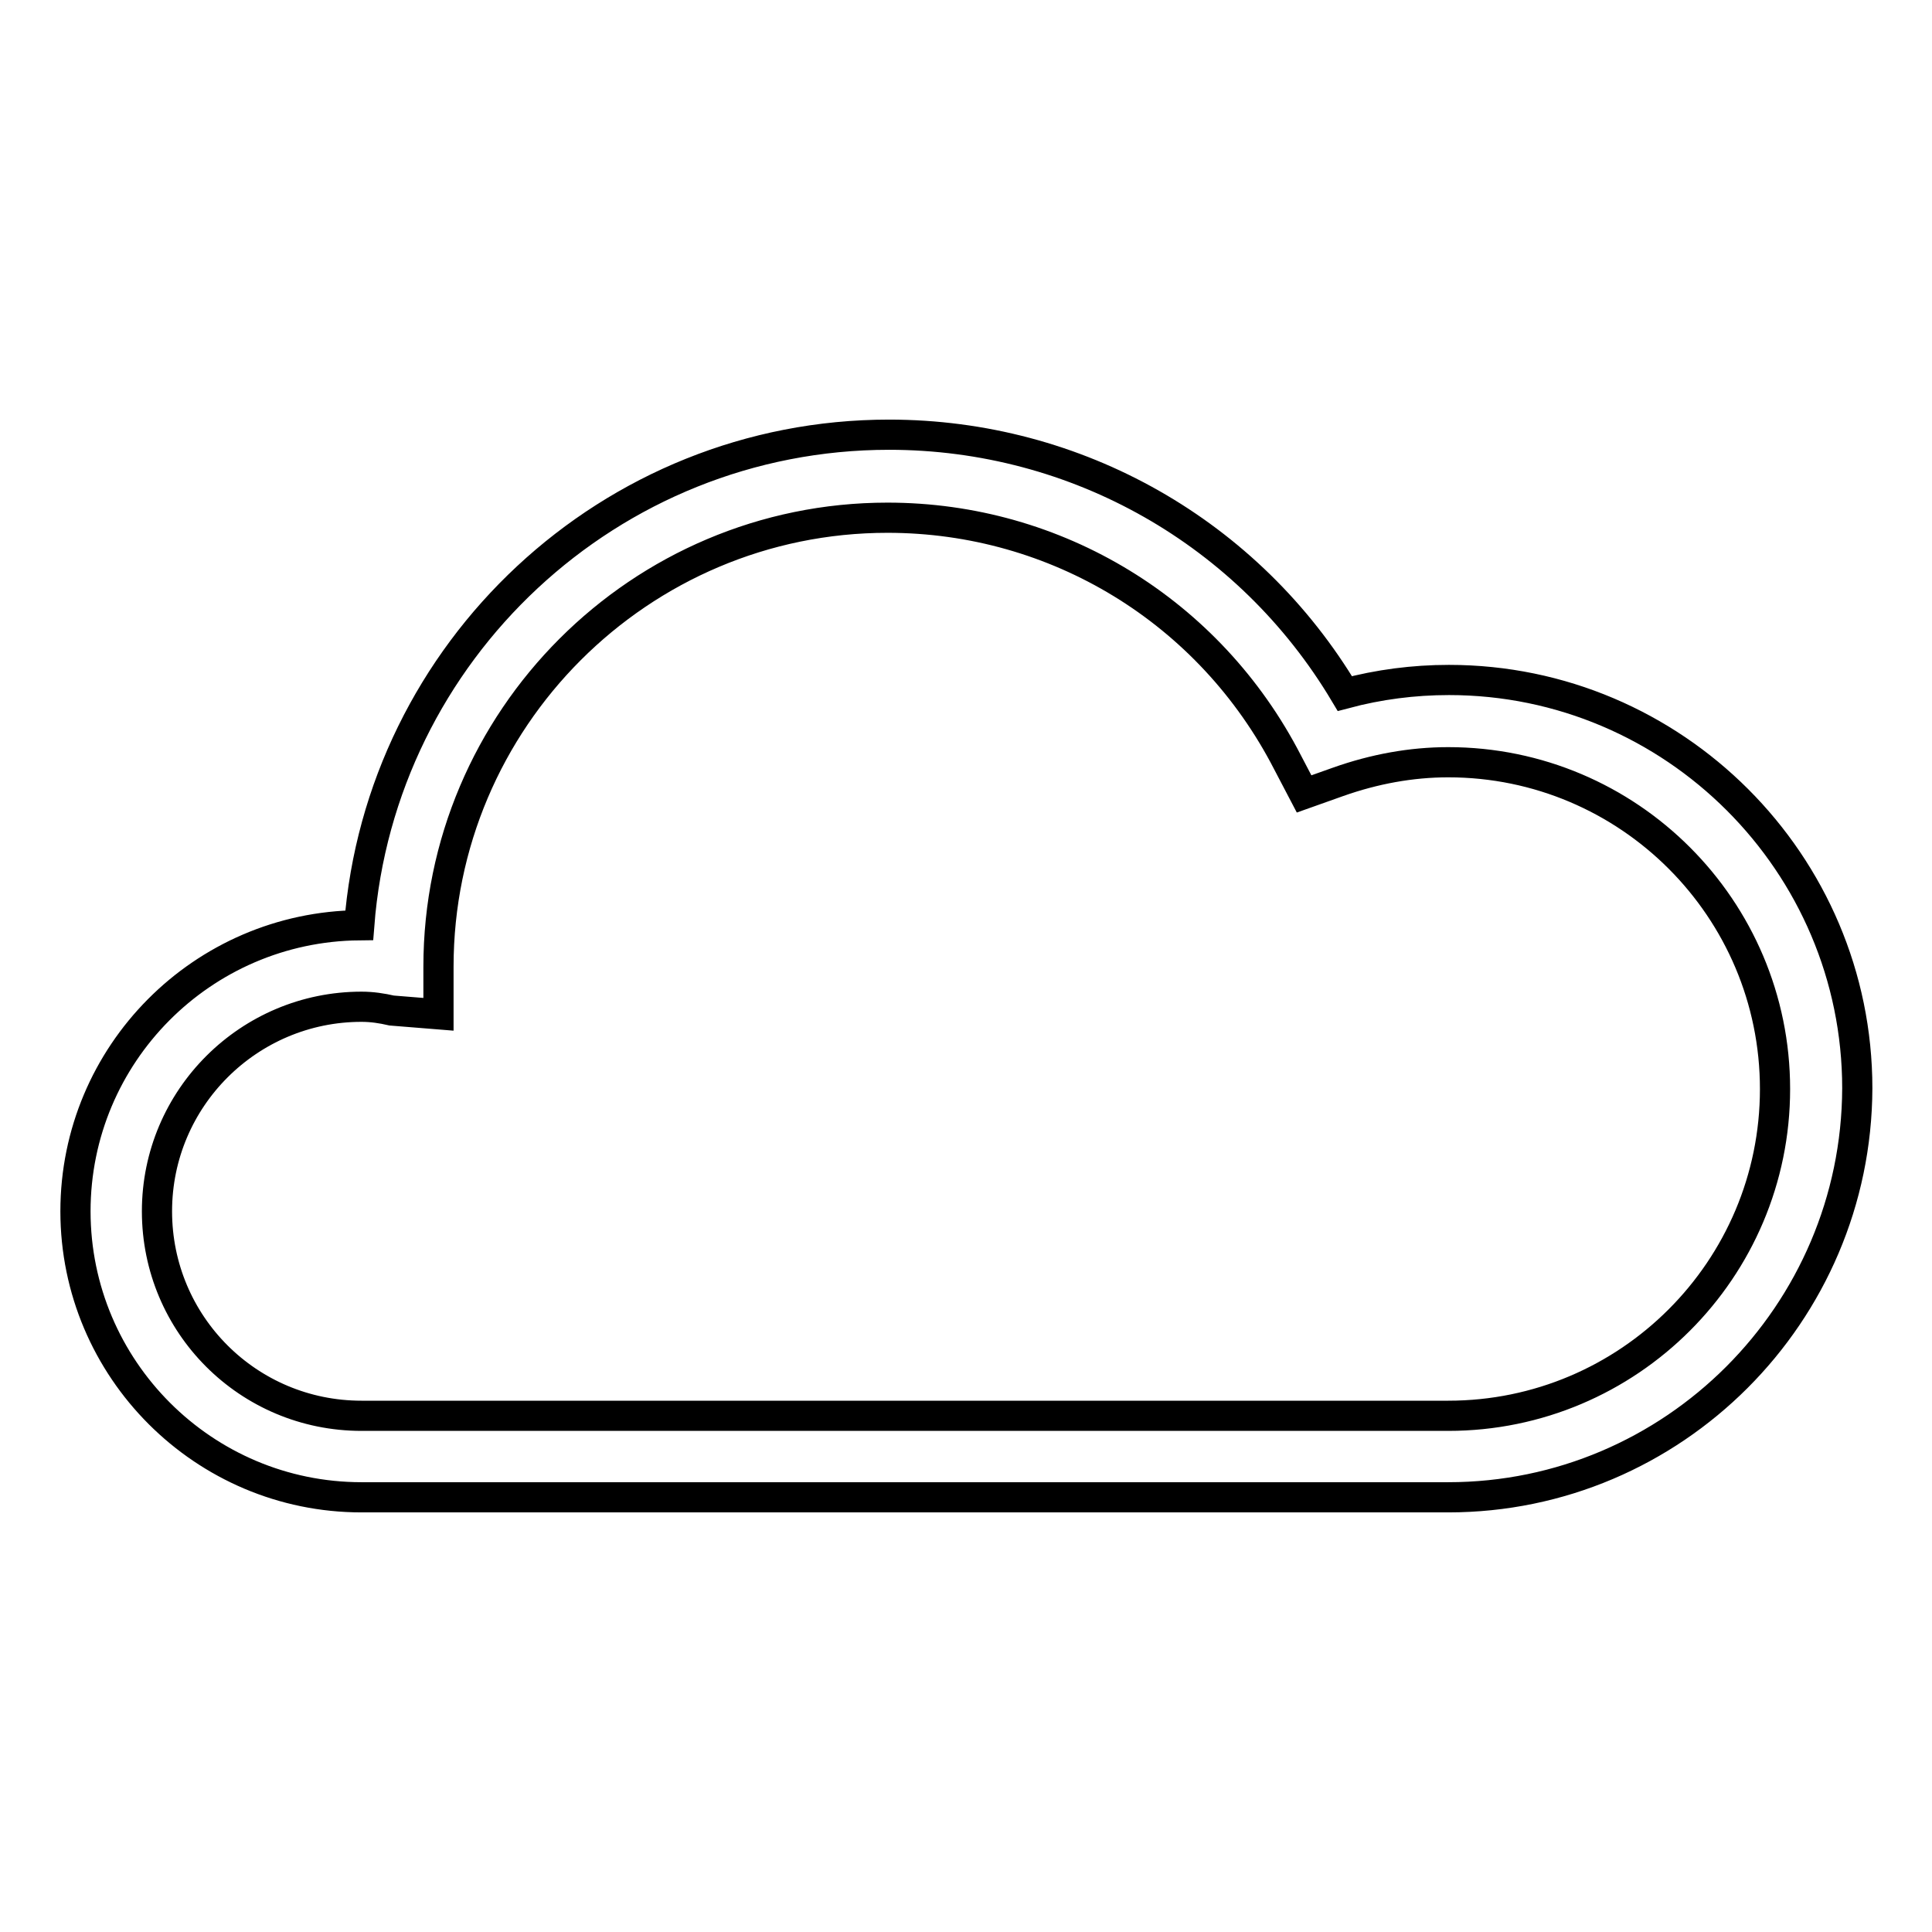 <?xml version="1.0" encoding="utf-8"?>
<!-- Svg Vector Icons : http://www.onlinewebfonts.com/icon -->
<!DOCTYPE svg PUBLIC "-//W3C//DTD SVG 1.1//EN" "http://www.w3.org/Graphics/SVG/1.1/DTD/svg11.dtd">
<svg version="1.1" xmlns="http://www.w3.org/2000/svg" xmlns:xlink="http://www.w3.org/1999/xlink" x="0px" y="0px" viewBox="0 0 256 256" enable-background="new 0 0 256 256" xml:space="preserve">
<g> <path stroke-width="4" fill-opacity="0" stroke="#000000"  d="M191.9,198.4h-144c-20.9,0-37.9-17-37.9-37.9c0-20.8,16.8-37.7,37.6-37.9c2.8-36.3,33.2-65,70.2-65 c24.9,0,47.7,13,60.4,34.3c4.5-1.2,9.1-1.8,13.8-1.8c29.8,0,54.1,24.3,54.1,54.1C246,174.1,221.7,198.4,191.9,198.4z M47.9,133.4 c-14.9,0-27.1,12.1-27.1,27.1s12.1,27.1,27.1,27.1h144c23.9,0,43.3-19.4,43.3-43.3c0-23.9-19.4-43.3-43.3-43.3 c-4.9,0-9.8,0.9-14.6,2.6l-4.5,1.6l-2.2-4.2c-10.3-20-30.6-32.4-53-32.4c-32.8,0-59.5,26.7-59.5,59.5v6.3l-6.2-0.5 C50.6,133.6,49.3,133.4,47.9,133.4z"/></g>
</svg>